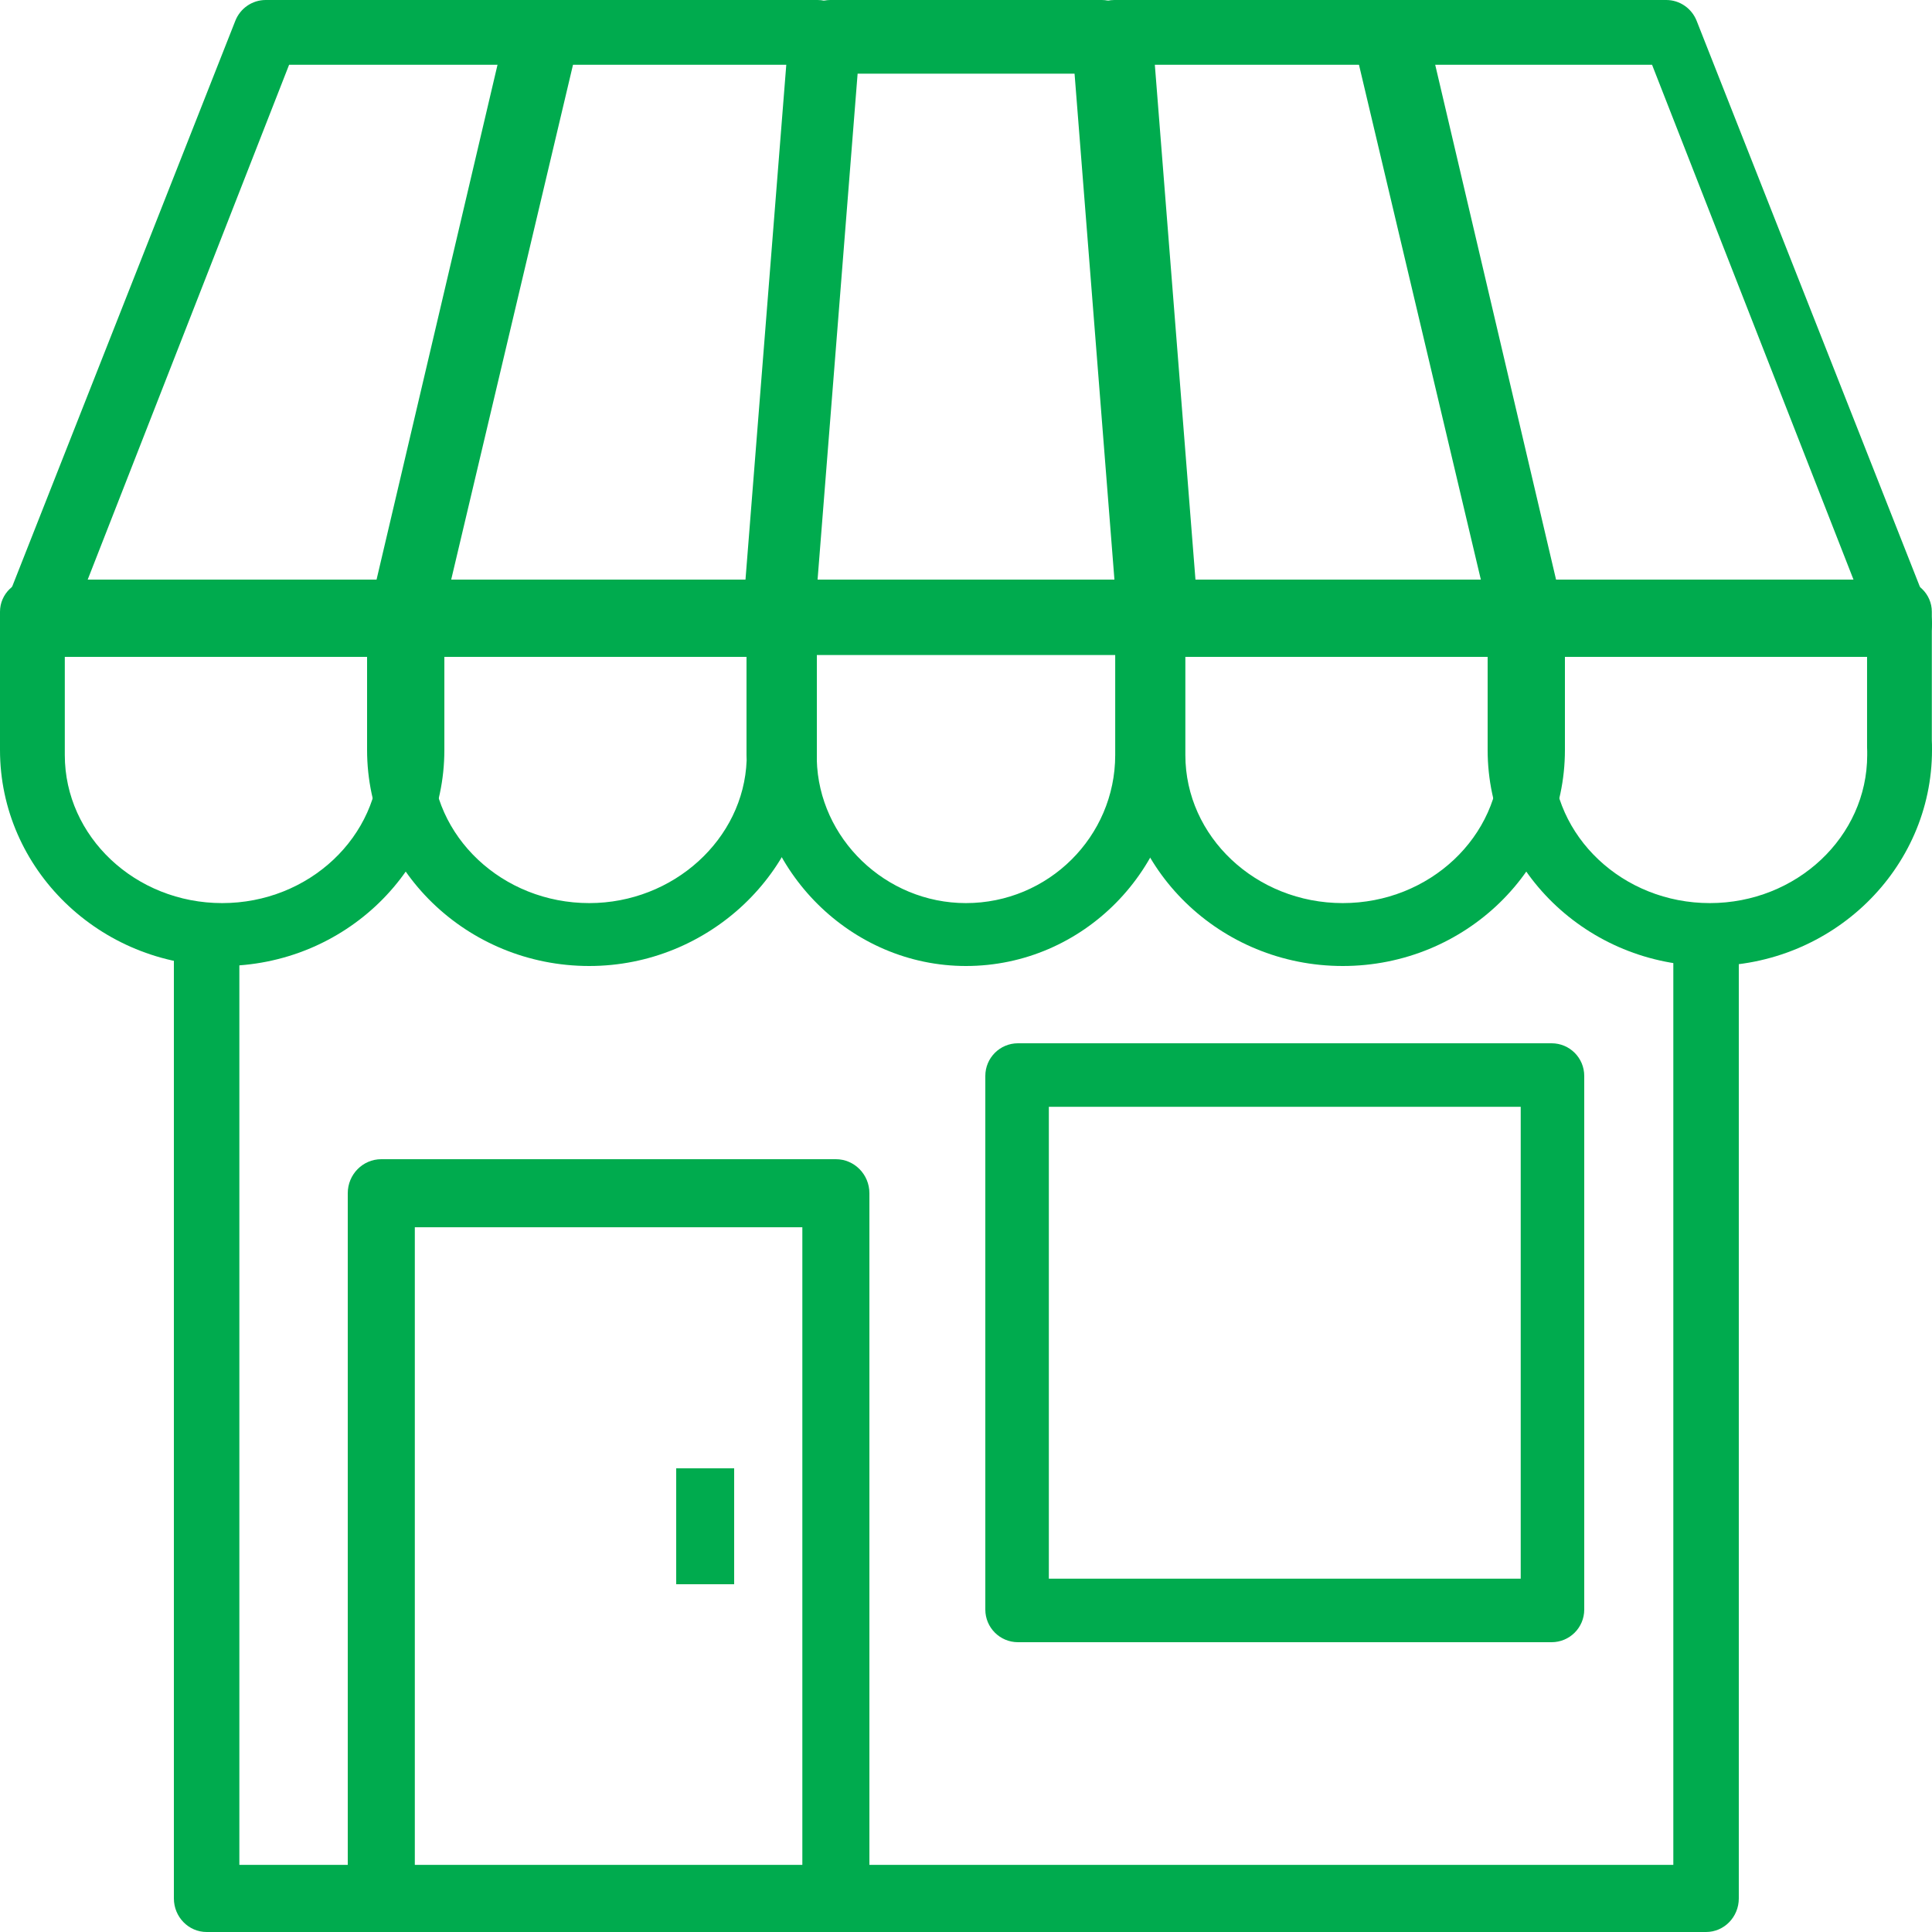 <?xml version="1.0" encoding="UTF-8"?>
<svg width="100px" height="100px" viewBox="0 0 100 100" version="1.1" xmlns="http://www.w3.org/2000/svg" xmlns:xlink="http://www.w3.org/1999/xlink">
    <!-- Generator: Sketch 55.2 (78181) - https://sketchapp.com -->
    <title>Store</title>
    <desc>Created with Sketch.</desc>
    <g id="Page-1" stroke="none" stroke-width="1" fill="none" fill-rule="evenodd">
        <g id="03_Loading" transform="translate(-636, -281)" fill="#00AB4E">
            <g id="icon" transform="translate(500, 281)">
                <g id="Store" transform="translate(136, 0)">
                    <path d="M3.354,33.721 L3.354,39.081 C3.354,43.307 7.009,46.744 11.5,46.744 C15.993,46.744 19.646,43.307 19.646,39.081 L19.646,33.721 L3.354,33.721 Z M11.5,50 C5.16,50 0,44.984 0,38.819 L0,31.663 C0,30.744 0.765,30 1.71,30 L21.29,30 C22.235,30 23,30.744 23,31.663 L23,38.819 C23,44.984 17.842,50 11.5,50 L11.5,50 Z" id="Fill-172"></path>
                    <path d="M22.354,33.721 L22.354,39.081 C22.354,43.307 26.01,46.744 30.501,46.744 C34.855,46.744 38.493,43.437 38.646,39.357 C38.642,39.265 38.639,39.173 38.639,39.081 L38.639,33.721 L22.354,33.721 Z M30.5,50 C24.16,50 19,44.984 19,38.819 L19,31.663 C19,30.744 19.765,30 20.71,30 L40.281,30 C41.226,30 41.991,30.744 41.991,31.663 L41.993,38.916 C41.995,38.962 42.002,39.065 42,39.112 C41.839,45.116 36.681,50 30.5,50 L30.5,50 Z" id="Fill-173"></path>
                    <path d="M42.277,33.721 L42.277,39.325 C42.377,43.398 45.84,46.744 49.996,46.744 C54.258,46.744 57.723,43.307 57.723,39.081 L57.723,33.721 L42.277,33.721 Z M49.996,50 C44.077,50 39.145,45.115 39,39.11 L39,31.663 C39,30.744 39.732,30 40.636,30 L59.364,30 C60.268,30 61,30.744 61,31.663 L61,38.819 C61,44.984 56.065,50 49.996,50 L49.996,50 Z" id="Fill-174"></path>
                    <path d="M61.354,33.721 L61.354,39.081 C61.354,43.307 65.009,46.744 69.5,46.744 C73.991,46.744 77.646,43.307 77.646,39.081 L77.646,33.721 L61.354,33.721 Z M69.5,50 C63.16,50 58,44.984 58,38.819 L58,31.663 C58,30.744 58.767,30 59.71,30 L79.29,30 C80.235,30 81,30.744 81,31.663 L81,38.819 C81,44.984 75.842,50 69.5,50 L69.5,50 Z" id="Fill-175"></path>
                    <path d="M80.354,33.721 L80.354,39.081 C80.354,43.307 84.009,46.744 88.5,46.744 C92.993,46.744 96.646,43.307 96.646,39.081 C96.646,38.946 96.648,38.817 96.639,38.682 L96.639,33.721 L80.354,33.721 Z M88.5,50 C82.16,50 77,44.984 77,38.819 L77,31.663 C77,30.744 77.765,30 78.71,30 L98.281,30 C99.226,30 99.991,30.744 99.991,31.663 L99.991,38.329 C100,38.442 100,38.626 100,38.819 C100,44.984 94.842,50 88.5,50 L88.5,50 Z" id="Fill-176"></path>
                    <path d="M4.286,30.648 L19.785,30.648 L26.19,3.352 L14.964,3.352 L4.286,30.648 Z M21.072,34 L1.692,34 C1.131,34 0.607,33.719 0.292,33.25 C-0.024,32.78 -0.087,32.183 0.12,31.657 L12.18,1.077 C12.436,0.427 13.06,0 13.752,0 L28.307,0 C28.826,0 29.317,0.24 29.636,0.651 C29.958,1.062 30.074,1.599 29.953,2.108 L22.718,32.687 C22.536,33.457 21.855,34 21.072,34 L21.072,34 Z" id="Fill-177"></path>
                    <path d="M22.774,30.648 L38.535,30.648 L40.698,3.352 L29.241,3.352 L22.774,30.648 Z M39.915,34 L20.68,34 C20.166,34 19.68,33.76 19.361,33.349 C19.044,32.938 18.926,32.401 19.046,31.892 L26.231,1.312 C26.411,0.543 27.088,0 27.865,0 L42.319,0 C42.787,0 43.237,0.199 43.554,0.55 C43.871,0.901 44.031,1.371 43.995,1.846 L41.592,32.426 C41.522,33.315 40.791,34 39.915,34 L39.915,34 Z" id="Fill-178"></path>
                    <path d="M42.277,30.512 L57.723,30.512 L55.619,3.814 L44.39,3.814 L42.277,30.512 Z M40.644,41 C39.808,41 39.098,40.338 39.016,39.461 C39.004,39.321 39,39.18 39,39.039 L39,32.2 C39,32.154 39.002,32.109 39.006,32.064 L41.345,1.569 C41.413,0.683 42.122,0 42.975,0 L57.032,0 C57.885,0 58.594,0.683 58.662,1.569 L60.995,32.064 C61.032,32.539 60.874,33.008 60.565,33.357 C60.257,33.707 59.819,33.905 59.363,33.905 L42.279,33.905 L42.279,39.294 C42.279,40.204 41.594,40.954 40.724,40.998 C40.697,40.999 40.67,41 40.644,41 L40.644,41 Z" id="Fill-179"></path>
                    <path d="M61.928,30.648 L77.698,30.648 L71.231,3.352 L59.774,3.352 L61.928,30.648 Z M79.319,34 L60.075,34 C59.199,34 58.47,33.314 58.401,32.425 L56.005,1.846 C55.968,1.371 56.127,0.901 56.445,0.55 C56.764,0.199 57.211,0 57.68,0 L72.134,0 C72.914,0 73.588,0.543 73.769,1.312 L80.954,31.892 C81.074,32.401 80.958,32.938 80.639,33.349 C80.319,33.76 79.834,34 79.319,34 L79.319,34 Z" id="Fill-180"></path>
                    <path d="M80.693,30.648 L96.19,30.648 L85.51,3.352 L74.286,3.352 L80.693,30.648 Z M98.306,34 L78.93,34 C78.147,34 77.466,33.457 77.284,32.687 L70.046,2.108 C69.926,1.599 70.044,1.062 70.364,0.651 C70.685,0.24 71.174,0 71.693,0 L86.244,0 C86.938,0 87.56,0.427 87.818,1.077 L99.88,31.657 C100.088,32.183 100.022,32.78 99.709,33.25 C99.394,33.719 98.869,34 98.306,34 L98.306,34 Z" id="Fill-181"></path>
                    <path d="M40.504,41 C39.737,41 39.09,40.364 39.015,39.523 C39.002,39.388 39,39.253 39,39.118 L39,38.636 C39,37.732 39.67,37 40.496,37 C41.323,37 41.993,37.732 41.993,38.636 L41.994,38.73 C41.996,38.761 42,38.85 42,38.881 L42,39.364 C42,40.237 41.373,40.956 40.577,40.998 C40.552,40.999 40.528,41 40.504,41" id="Fill-182"></path>
                    <path d="M40.504,41 C39.737,41 39.09,40.323 39.015,39.427 C39.002,39.283 39,39.139 39,38.995 C39,38.85 39.002,38.719 39.015,38.573 C39.092,37.648 39.772,36.957 40.577,37.002 C41.373,37.047 42,37.813 42,38.743 L42,39.257 C42,40.187 41.373,40.953 40.577,40.998 C40.552,40.999 40.528,41 40.504,41" id="Fill-183"></path>
                    <path d="M88.305,100 L10.695,100 C9.761,100 9,99.222 9,98.262 L9,49 L12.389,49 L12.389,96.524 L86.611,96.524 L86.611,49 L90,49 L90,98.262 C90,99.222 89.242,100 88.305,100" id="Fill-184"></path>
                    <path d="M45,98 L41.529,98 L41.529,63.522 L21.471,63.522 L21.471,98 L18,98 L18,61.761 C18,60.789 18.777,60 19.736,60 L43.264,60 C44.223,60 45,60.789 45,61.761 L45,98" id="Fill-185"></path>
                    <polygon id="Fill-186" points="35 82 38 82 38 76 35 76"></polygon>
                    <path d="M54.288,81.712 L78.712,81.712 L78.712,57.288 L54.288,57.288 L54.288,81.712 Z M80.311,85 L52.689,85 C51.756,85 51,84.244 51,83.311 L51,55.689 C51,54.756 51.756,54 52.689,54 L80.311,54 C81.244,54 82,54.756 82,55.689 L82,83.311 C82,84.244 81.244,85 80.311,85 L80.311,85 Z" id="Fill-187"></path>
                </g>
            </g>
        </g>
    </g>
</svg>